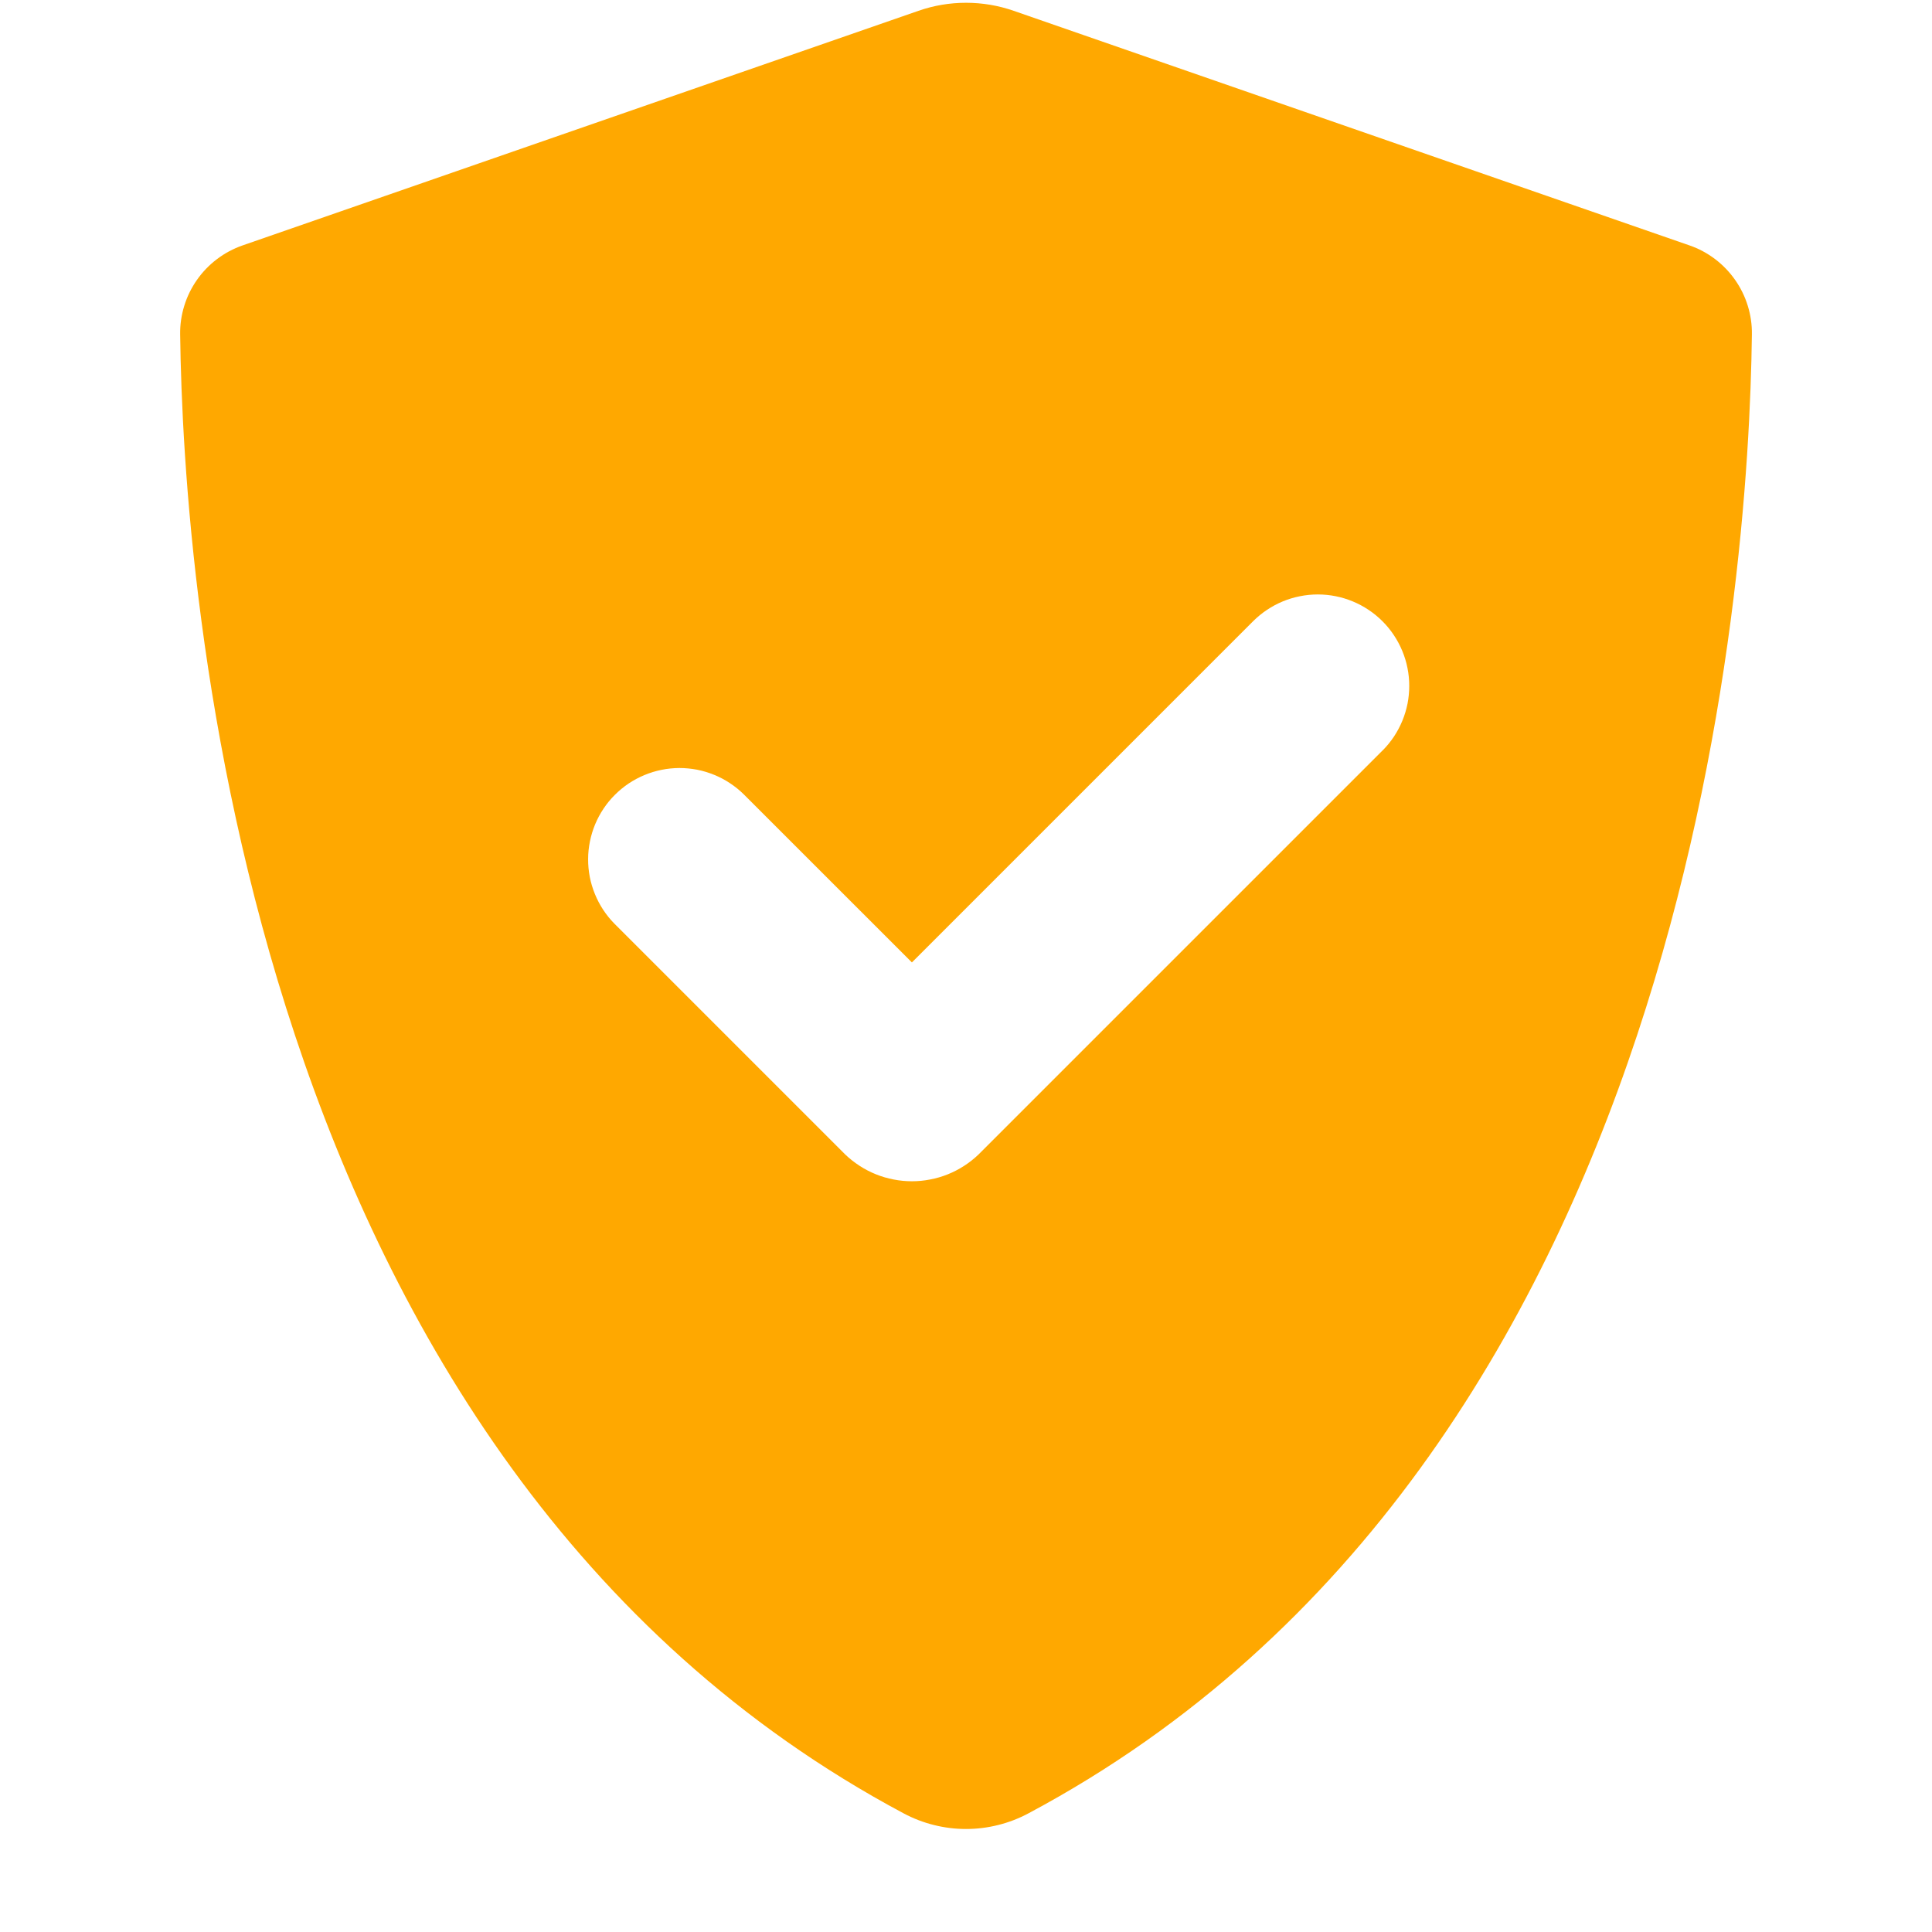 <svg xmlns="http://www.w3.org/2000/svg" xmlns:xlink="http://www.w3.org/1999/xlink" width="200" zoomAndPan="magnify" viewBox="0 0 150 157.92" height="200" preserveAspectRatio="xMidYMid meet" version="1.2"><defs><clipPath id="e3d34ae9f6"><path d="M 10.719 0 L 139.656 0 L 139.656 149.926 L 10.719 149.926 Z M 10.719 0 "/></clipPath></defs><g id="7978da1aa9"><g clip-rule="nonzero" clip-path="url(#e3d34ae9f6)"><path style=" stroke:none;fill-rule:nonzero;fill:#ffa800;fill-opacity:1;" d="M 134.145 20.062 L 78.895 0.883 C 77.633 0.445 76.336 0.227 75.004 0.227 C 73.672 0.227 72.375 0.445 71.117 0.883 L 15.863 20.062 C 15.113 20.324 14.418 20.695 13.781 21.176 C 13.145 21.656 12.598 22.223 12.141 22.875 C 11.684 23.527 11.336 24.234 11.102 24.996 C 10.867 25.758 10.754 26.535 10.766 27.332 C 11.016 47.75 15.836 119.391 69.91 148.227 C 70.695 148.645 71.516 148.961 72.379 149.176 C 73.238 149.391 74.113 149.5 75 149.5 C 75.891 149.5 76.766 149.391 77.625 149.176 C 78.488 148.961 79.309 148.645 80.094 148.227 C 134.172 119.391 138.992 47.75 139.238 27.332 C 139.25 26.535 139.137 25.758 138.902 24.996 C 138.668 24.234 138.32 23.527 137.863 22.875 C 137.406 22.223 136.859 21.656 136.227 21.176 C 135.59 20.695 134.898 20.324 134.145 20.062 Z M 109.043 61.348 L 76.023 94.367 C 75.66 94.715 75.27 95.023 74.844 95.297 C 74.422 95.57 73.977 95.801 73.512 95.988 C 73.047 96.176 72.566 96.316 72.07 96.41 C 71.578 96.508 71.078 96.555 70.578 96.555 C 70.074 96.555 69.578 96.508 69.082 96.41 C 68.59 96.316 68.109 96.176 67.641 95.988 C 67.176 95.801 66.73 95.57 66.309 95.297 C 65.887 95.023 65.492 94.715 65.129 94.367 L 46.258 75.496 C 45.914 75.148 45.609 74.77 45.34 74.359 C 45.074 73.953 44.848 73.523 44.664 73.07 C 44.48 72.617 44.34 72.152 44.246 71.672 C 44.156 71.191 44.109 70.707 44.113 70.219 C 44.113 69.73 44.164 69.25 44.262 68.77 C 44.359 68.289 44.5 67.828 44.688 67.375 C 44.875 66.926 45.105 66.496 45.379 66.09 C 45.648 65.684 45.957 65.309 46.305 64.965 C 46.648 64.621 47.027 64.312 47.43 64.039 C 47.836 63.77 48.266 63.539 48.719 63.352 C 49.168 63.164 49.633 63.023 50.113 62.926 C 50.59 62.828 51.074 62.781 51.562 62.777 C 52.051 62.777 52.535 62.824 53.016 62.914 C 53.492 63.008 53.957 63.148 54.41 63.332 C 54.863 63.516 55.293 63.742 55.699 64.012 C 56.109 64.281 56.488 64.586 56.836 64.93 L 70.578 78.668 L 98.473 50.773 C 98.82 50.43 99.199 50.117 99.605 49.848 C 100.016 49.574 100.445 49.344 100.898 49.156 C 101.352 48.969 101.82 48.828 102.301 48.734 C 102.781 48.637 103.27 48.59 103.758 48.59 C 104.25 48.59 104.734 48.637 105.215 48.734 C 105.695 48.828 106.164 48.973 106.617 49.16 C 107.07 49.348 107.5 49.578 107.91 49.852 C 108.316 50.121 108.695 50.434 109.039 50.777 C 109.387 51.125 109.699 51.504 109.969 51.91 C 110.242 52.32 110.473 52.75 110.66 53.203 C 110.848 53.656 110.992 54.121 111.086 54.605 C 111.184 55.086 111.23 55.57 111.23 56.062 C 111.23 56.551 111.184 57.039 111.09 57.52 C 110.992 58 110.852 58.469 110.664 58.922 C 110.477 59.375 110.246 59.805 109.977 60.215 C 109.703 60.621 109.395 61 109.047 61.348 Z M 109.043 61.348 "/></g></g></svg>
